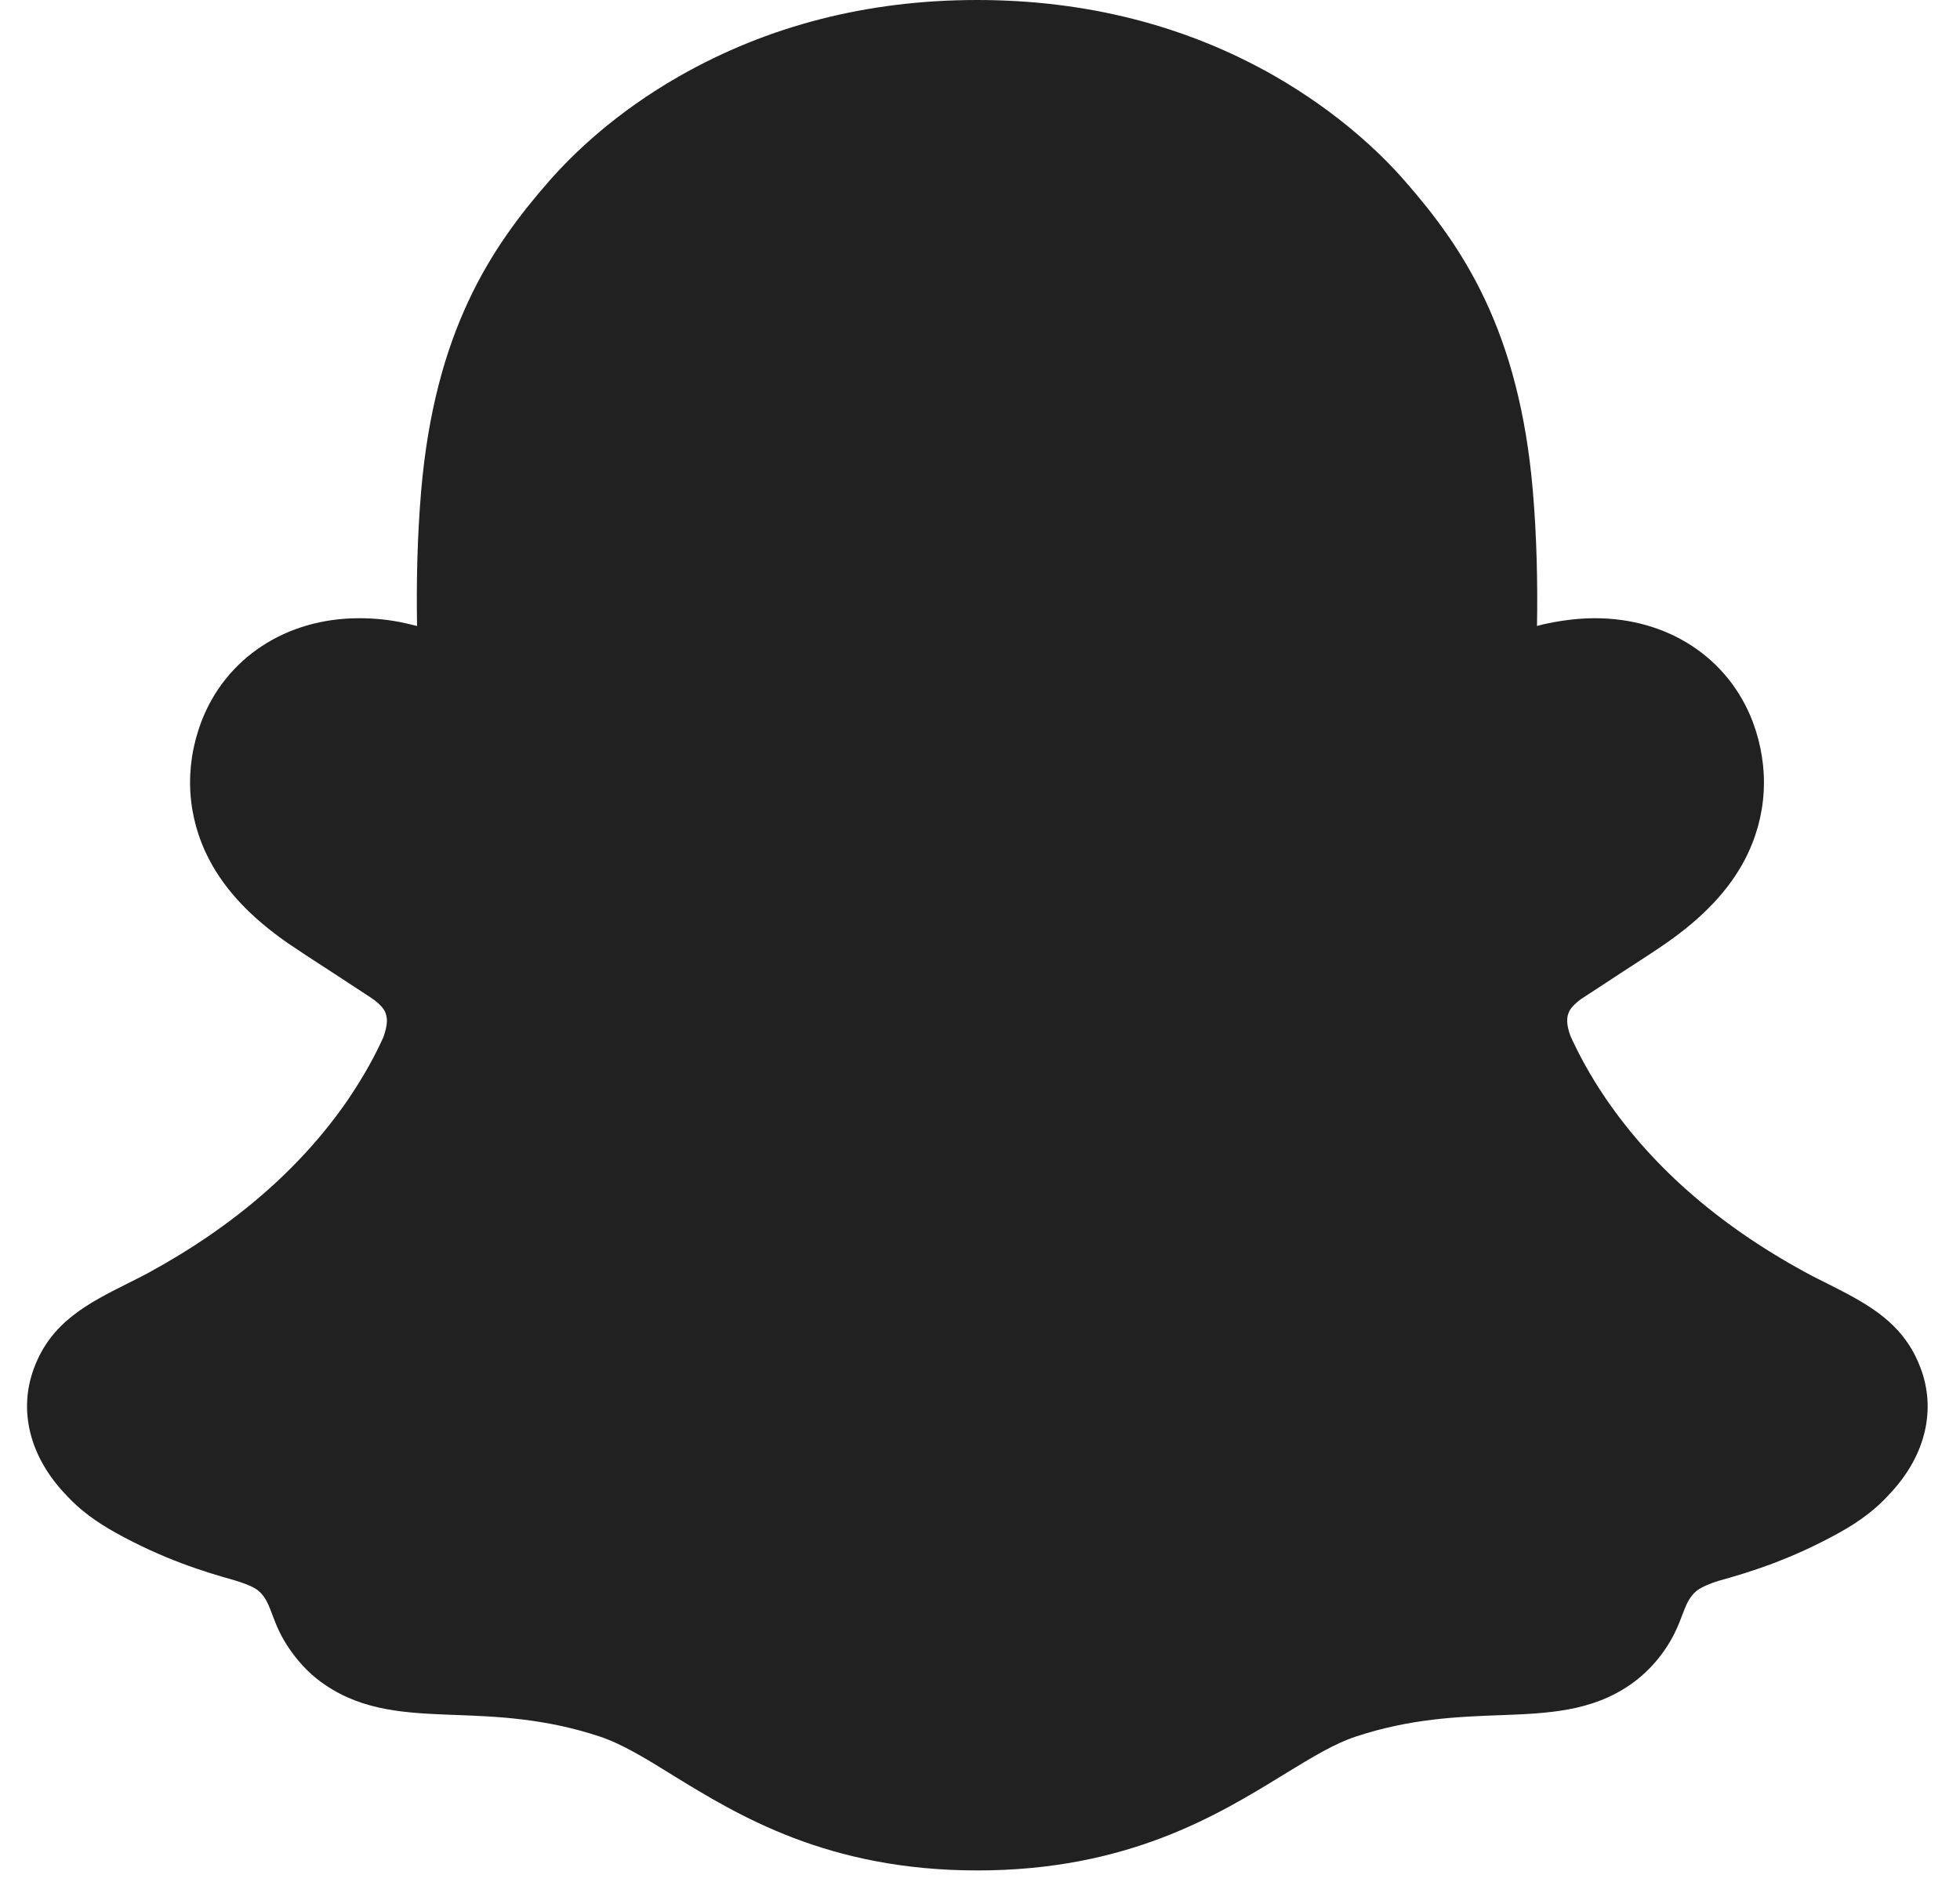 <svg xmlns="http://www.w3.org/2000/svg" fill="none" viewBox="0 0 33 32" height="32" width="33">
<g clip-path="url(#clip0_675_3199)">
<path fill="#212121" d="M31.212 21.849C31.695 22.119 32.117 22.441 32.339 23.046C32.591 23.72 32.439 24.49 31.83 25.143L31.821 25.152C31.603 25.399 31.32 25.617 30.964 25.813C30.154 26.261 29.471 26.474 28.936 26.622C28.836 26.652 28.645 26.722 28.558 26.796C28.436 26.901 28.385 27.035 28.322 27.202C28.274 27.327 28.22 27.472 28.123 27.636C27.914 27.993 27.657 28.227 27.448 28.371C26.791 28.825 26.056 28.854 25.273 28.884L25.26 28.884C24.546 28.911 23.742 28.941 22.824 29.246C22.47 29.362 22.097 29.59 21.665 29.853C21.645 29.865 21.625 29.877 21.605 29.89C20.5 30.568 18.982 31.499 16.458 31.499C13.938 31.499 12.434 30.575 11.329 29.897L11.325 29.894C10.868 29.611 10.472 29.367 10.089 29.241C9.167 28.937 8.362 28.906 7.653 28.88L7.639 28.88C6.857 28.849 6.122 28.821 5.464 28.367C5.281 28.245 5.064 28.049 4.872 27.766C4.717 27.542 4.646 27.353 4.586 27.194C4.524 27.029 4.474 26.896 4.355 26.792C4.259 26.709 4.041 26.64 3.95 26.613C3.419 26.465 2.741 26.252 1.949 25.813C1.614 25.626 1.344 25.426 1.131 25.195C0.483 24.529 0.313 23.742 0.57 23.046C0.859 22.262 1.485 21.948 2.141 21.618C2.253 21.562 2.367 21.505 2.48 21.445C3.933 20.657 5.073 19.67 5.869 18.504C6.134 18.112 6.326 17.755 6.456 17.464C6.53 17.251 6.53 17.137 6.478 17.029C6.434 16.937 6.3 16.837 6.26 16.811C6.061 16.679 5.857 16.546 5.694 16.44C5.654 16.414 5.616 16.39 5.582 16.367C5.26 16.159 5.007 15.993 4.842 15.88C4.224 15.449 3.793 14.993 3.524 14.479C3.145 13.757 3.097 12.93 3.389 12.156C3.798 11.081 4.816 10.411 6.047 10.411C6.304 10.411 6.565 10.437 6.822 10.494C6.854 10.503 6.888 10.51 6.922 10.518C6.955 10.525 6.989 10.533 7.022 10.542C7.009 9.811 7.026 9.032 7.091 8.266C7.322 5.582 8.262 4.172 9.245 3.05C9.654 2.584 10.363 1.897 11.438 1.283C12.93 0.431 14.614 0 16.45 0C18.29 0 19.978 0.431 21.466 1.283C22.532 1.897 23.246 2.58 23.655 3.05C24.638 4.172 25.578 5.578 25.808 8.266C25.873 9.028 25.891 9.811 25.878 10.542C25.943 10.524 26.008 10.507 26.078 10.494C26.339 10.442 26.596 10.411 26.852 10.411C28.088 10.411 29.102 11.081 29.511 12.156C29.802 12.935 29.754 13.757 29.376 14.479C29.106 14.993 28.675 15.449 28.057 15.88C27.914 15.981 27.695 16.123 27.421 16.301C27.387 16.322 27.353 16.345 27.318 16.367C27.244 16.416 27.153 16.475 27.055 16.54C26.917 16.629 26.763 16.73 26.613 16.829C26.561 16.868 26.461 16.95 26.422 17.029C26.374 17.129 26.369 17.242 26.439 17.442C26.574 17.738 26.765 18.103 27.039 18.504C27.853 19.696 29.023 20.701 30.529 21.497C30.677 21.571 30.825 21.645 30.968 21.719C31.038 21.754 31.12 21.797 31.212 21.849Z" clip-rule="evenodd" fill-rule="evenodd"></path>
</g>
<defs>
<clipPath id="clip0_675_3199">
<rect transform="translate(0.455)" fill="white" height="32" width="32"></rect>
</clipPath>
</defs>
</svg>
